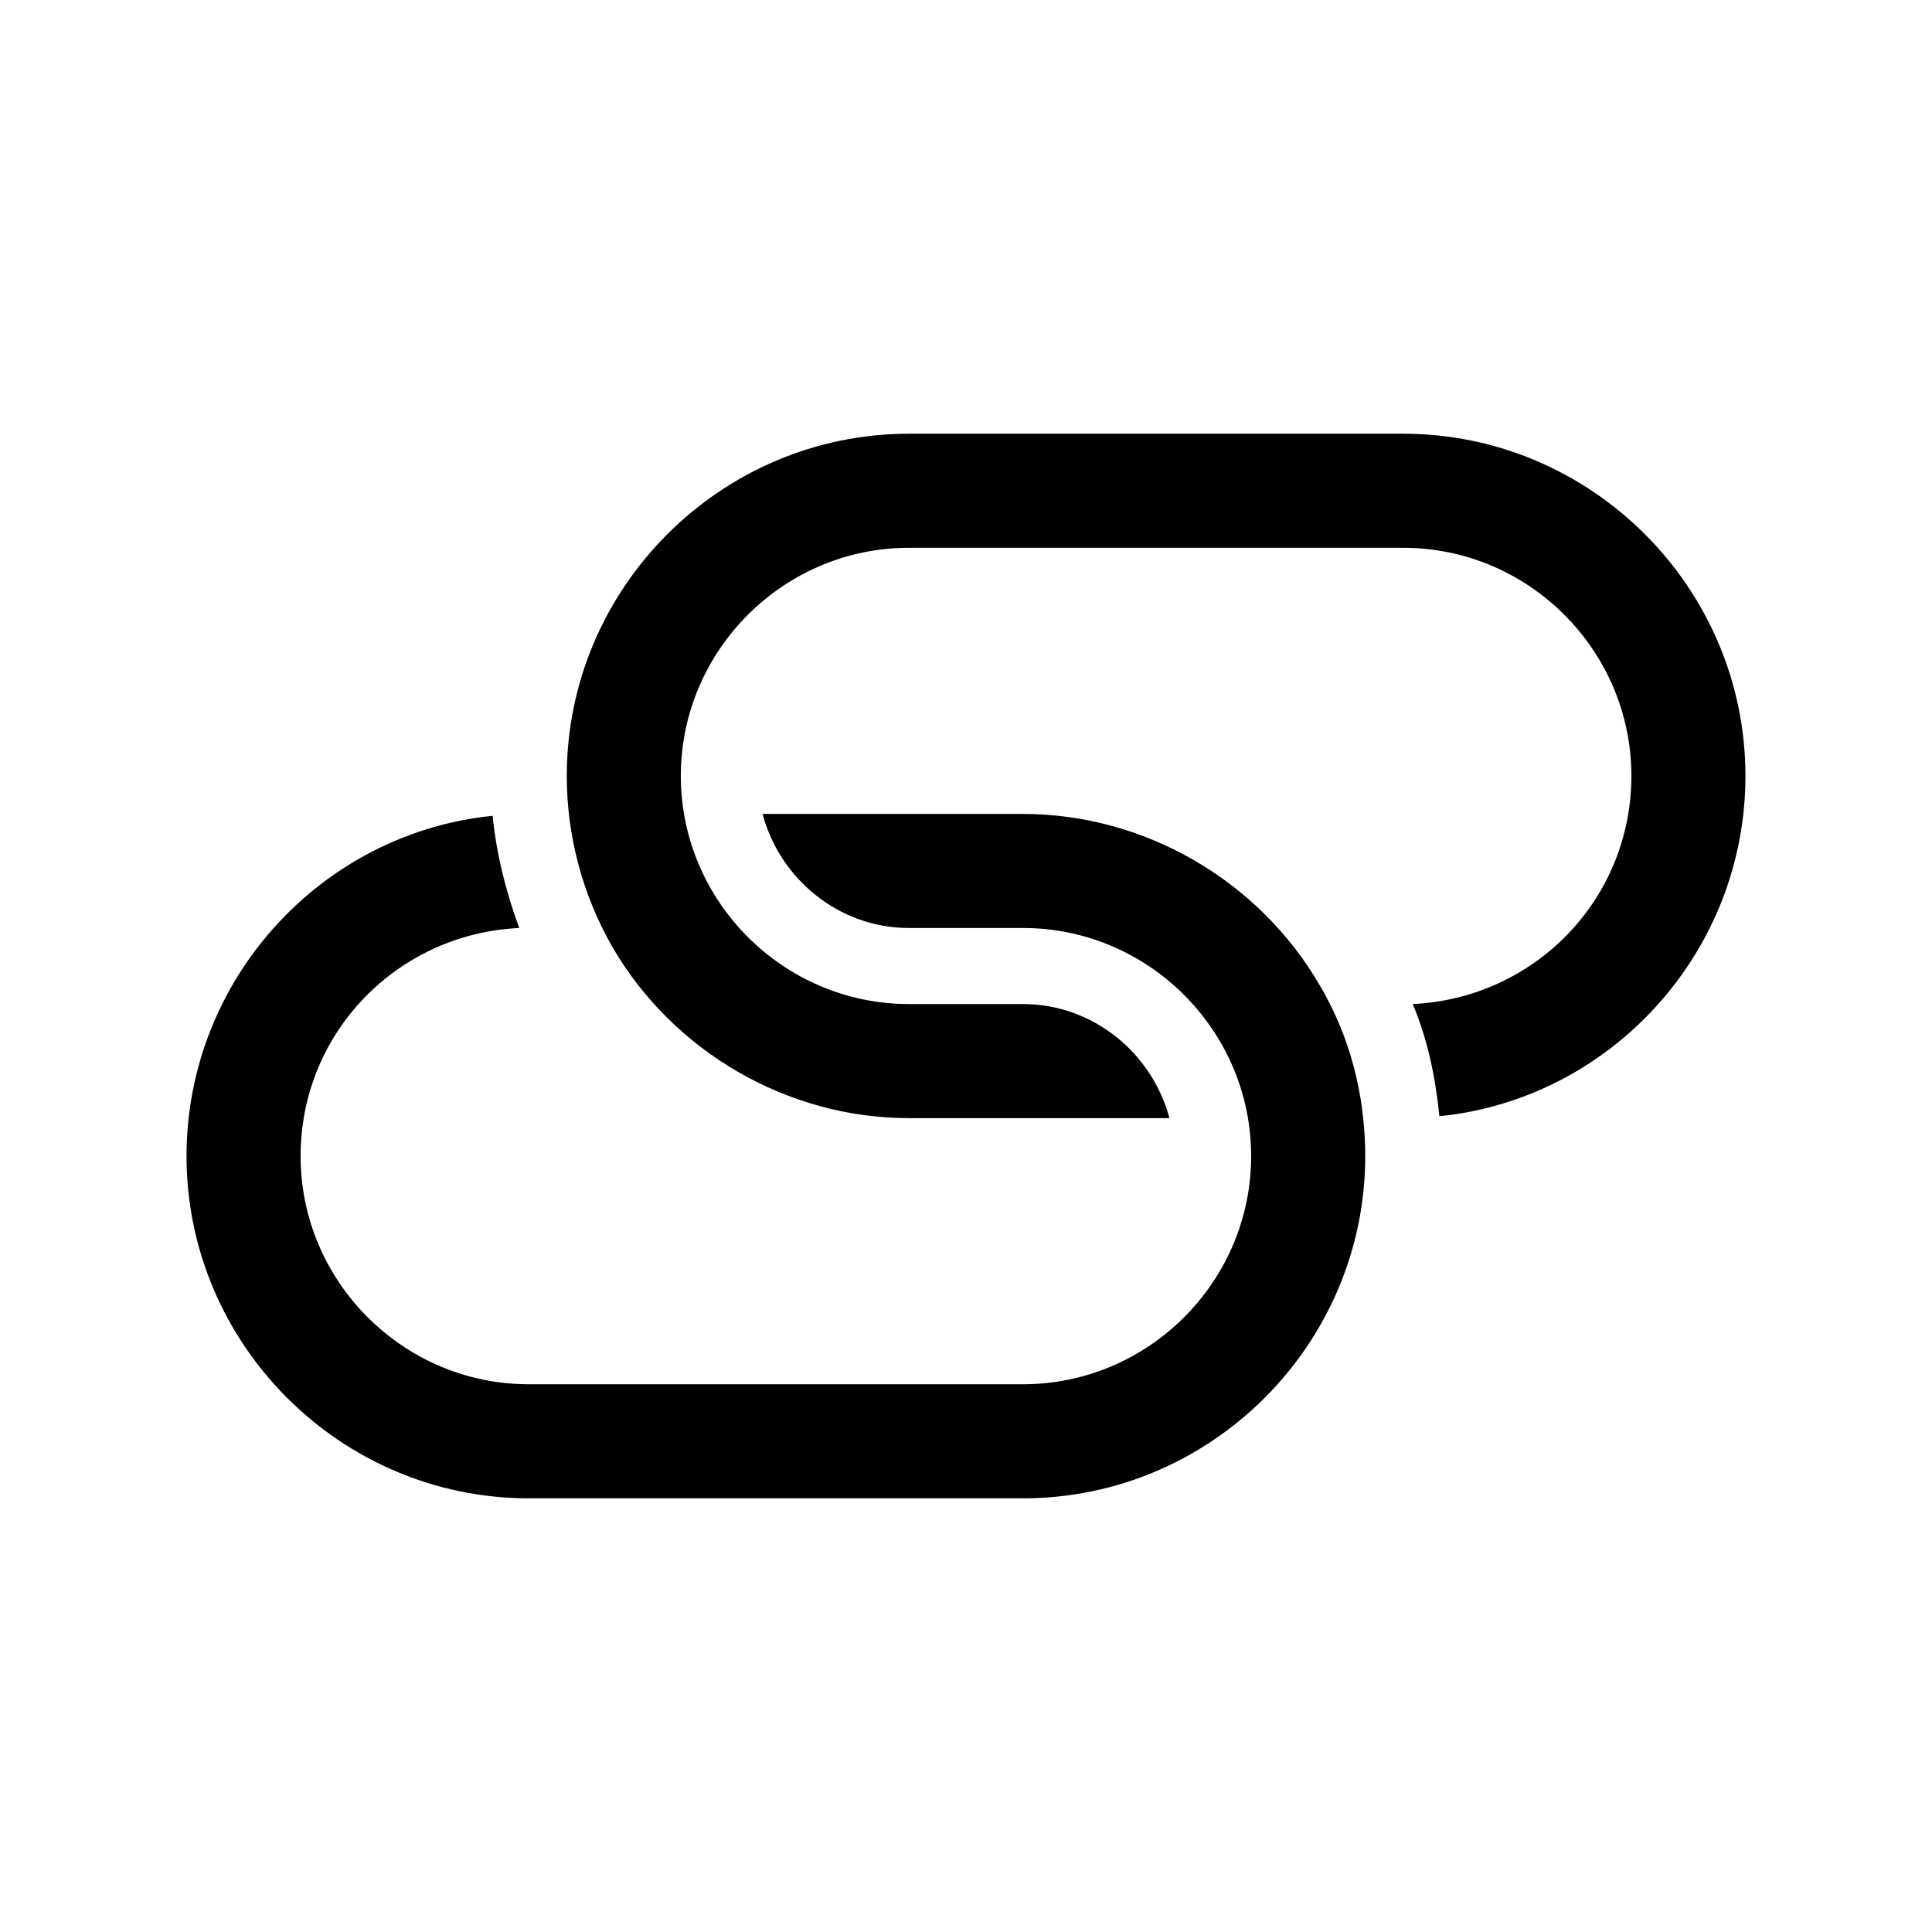 <?xml version="1.0" encoding="UTF-8"?>
<!-- Uploaded to: SVG Repo, www.svgrepo.com, Generator: SVG Repo Mixer Tools -->
<svg fill="#000000" width="800px" height="800px" version="1.1" viewBox="144 144 512 512" xmlns="http://www.w3.org/2000/svg">
 <path d="m493.71 405.04c8.062 13.602 12.09 29.223 12.09 45.344 0 49.879-40.809 90.688-90.688 90.688h-130.99c-49.879 0-90.688-40.809-90.688-90.688 0-46.855 35.77-85.648 81.113-90.184 1.008 10.078 3.527 20.152 7.055 29.727-32.242 1.512-57.938 27.711-57.938 60.457 0 33.25 27.207 60.457 60.457 60.457h130.99c33.25 0 60.457-27.207 60.457-60.457s-27.207-60.457-60.457-60.457h-30.23c-18.641 0-34.258-13.098-38.793-30.23l69.023 0.004c32.242 0 62.473 17.633 78.594 45.34zm22.168-146.1h-130.99c-49.879 0-90.688 40.809-90.688 90.688 0 15.617 4.031 31.234 12.09 45.344 16.121 27.711 46.352 45.344 78.594 45.344h69.023c-4.535-17.129-20.152-30.23-38.793-30.23h-30.23c-33.25 0-60.457-27.207-60.457-60.457s27.207-60.457 60.457-60.457h130.99c33.25 0 60.457 27.207 60.457 60.457 0 32.746-25.695 58.945-57.938 60.457 4.031 9.574 6.047 19.648 7.055 29.727 45.344-4.539 81.113-43.332 81.113-90.188 0-49.875-40.809-90.684-90.684-90.684z"/>
</svg>